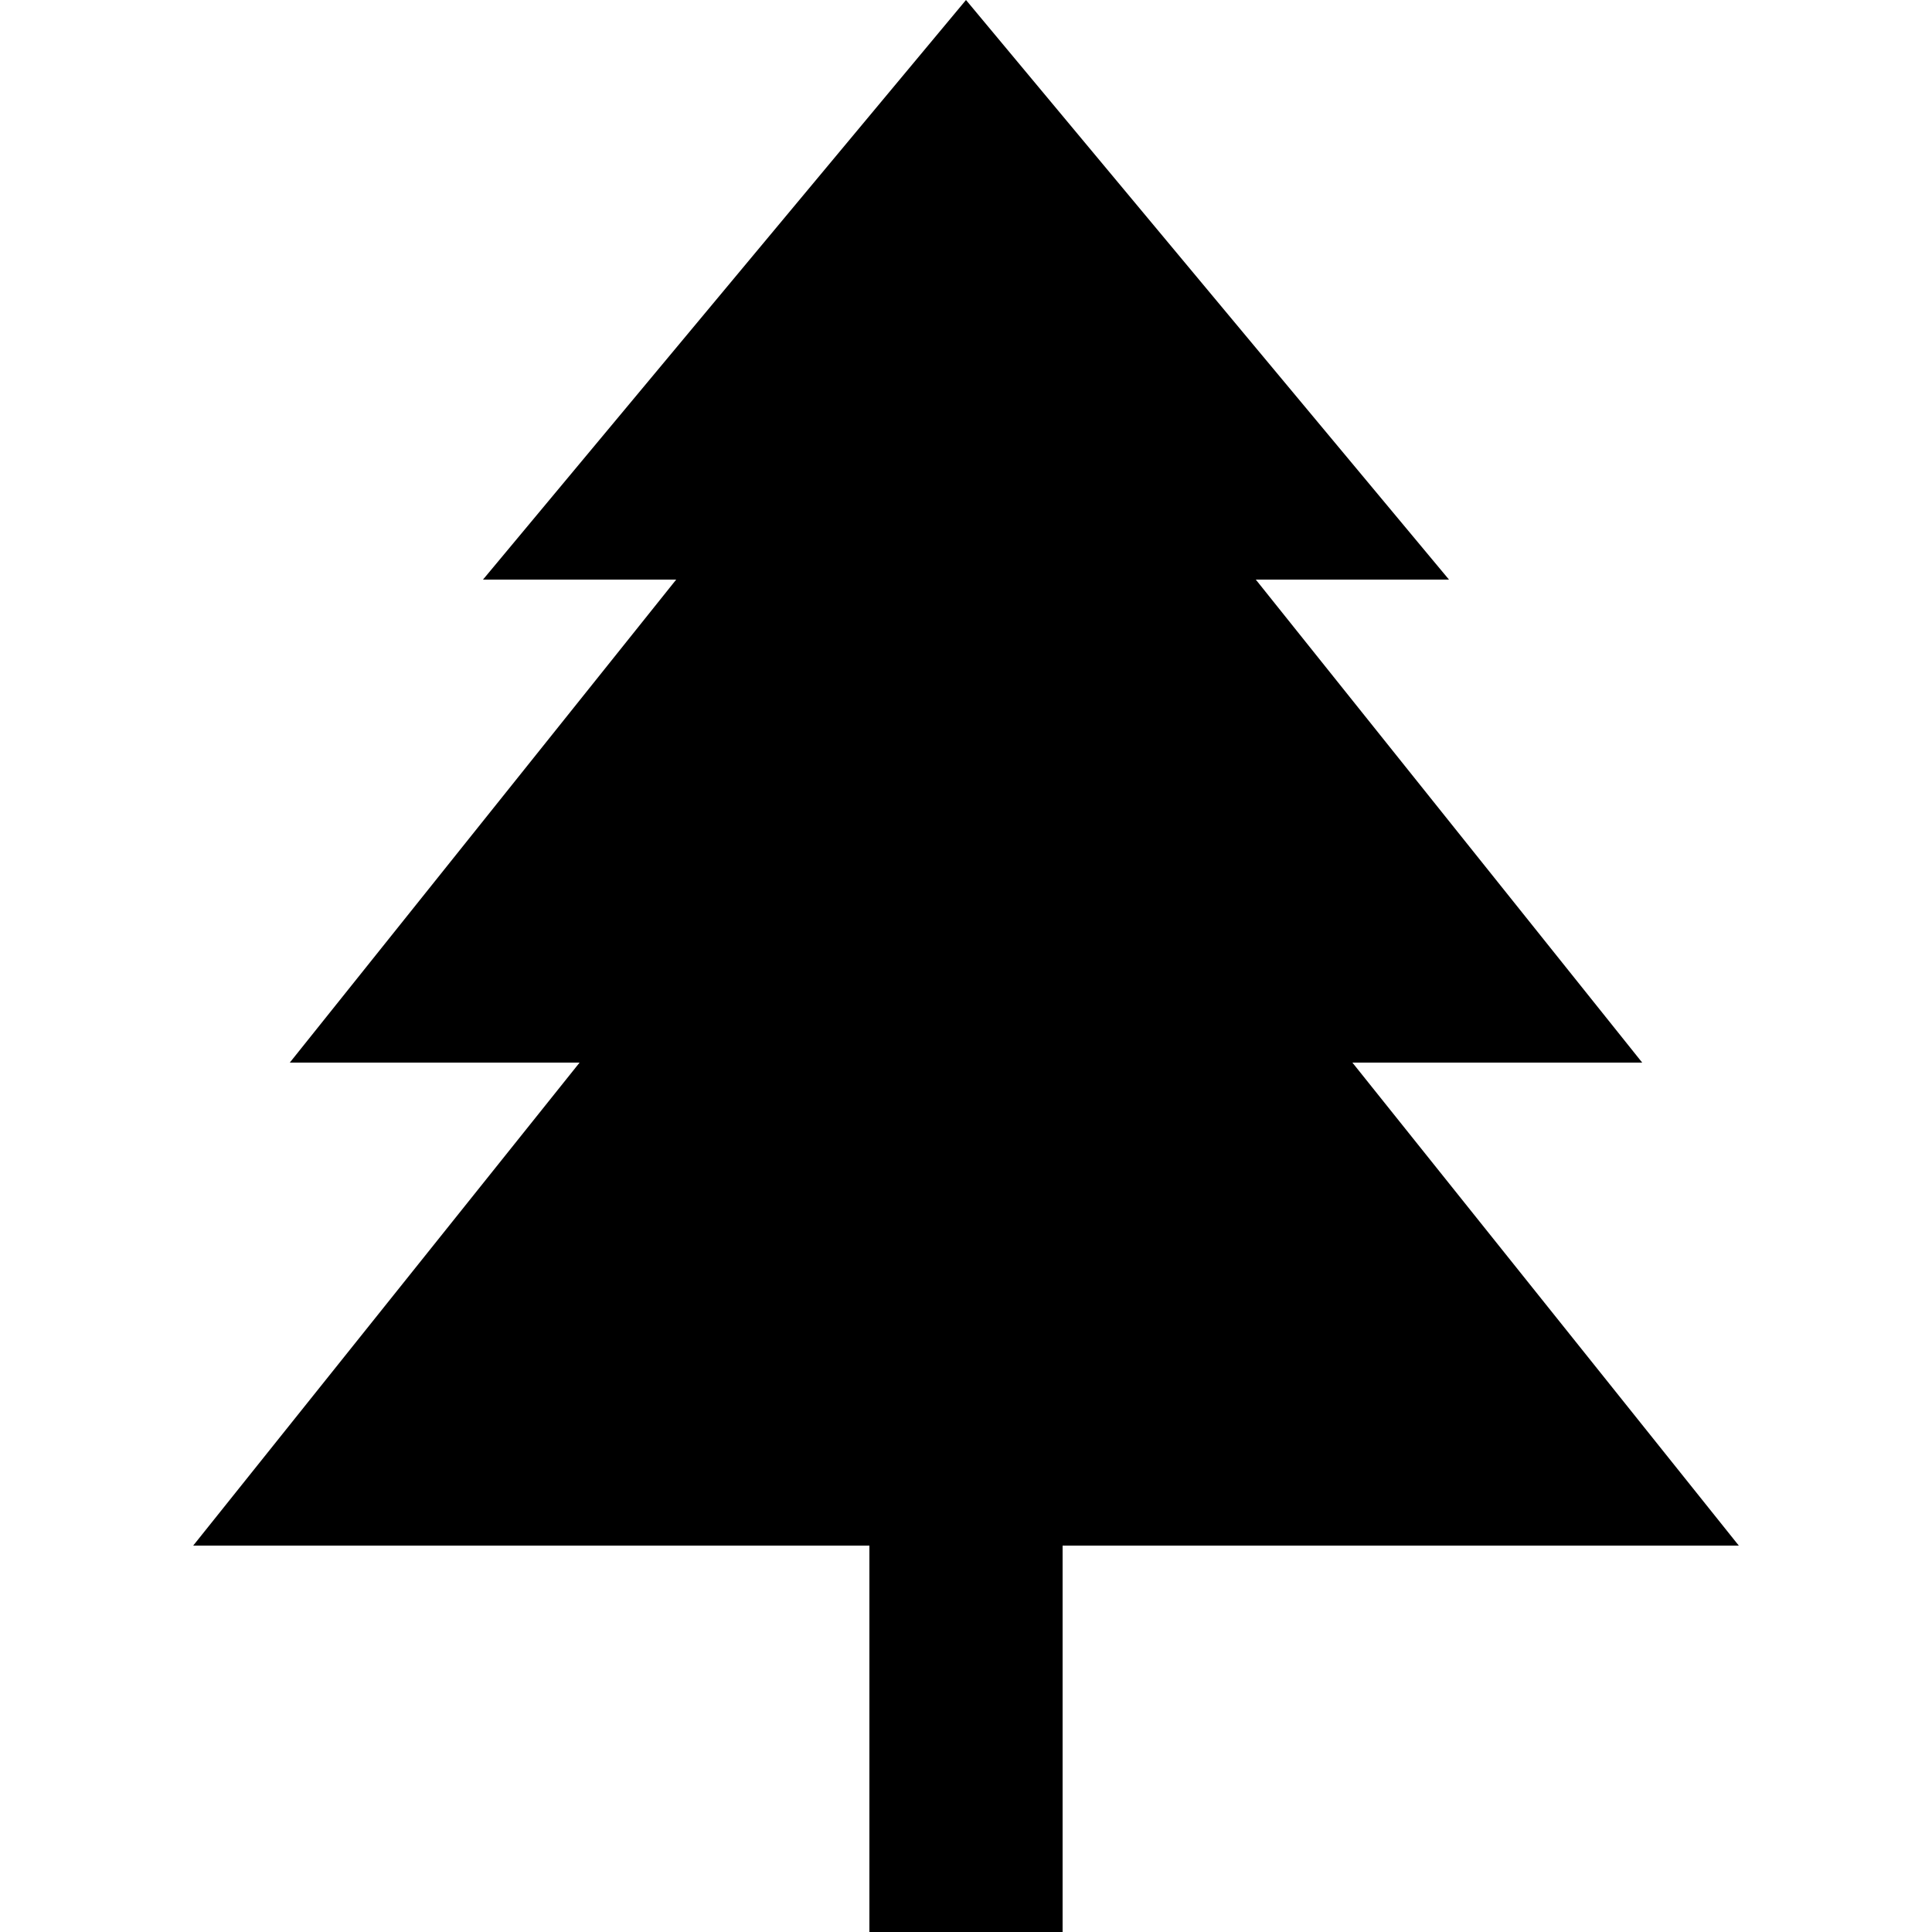 <?xml version="1.0" encoding="utf-8"?>
<!-- Generator: Adobe Illustrator 24.3.0, SVG Export Plug-In . SVG Version: 6.00 Build 0)  -->
<svg version="1.1" id="Layer_1" xmlns="http://www.w3.org/2000/svg" xmlns:xlink="http://www.w3.org/1999/xlink" x="0px" y="0px"
	 viewBox="0 0 512 512" style="enable-background:new 0 0 512 512;" xml:space="preserve">
<g>
	<polygon points="460.8,409.6 358.4,281.6 435.2,281.6 332.8,153.6 384,153.6 256,0 128,153.6 179.2,153.6 76.8,281.6 153.6,281.6 
		51.2,409.6 230.4,409.6 230.4,512 281.6,512 281.6,409.6 	"/>
</g>
</svg>
